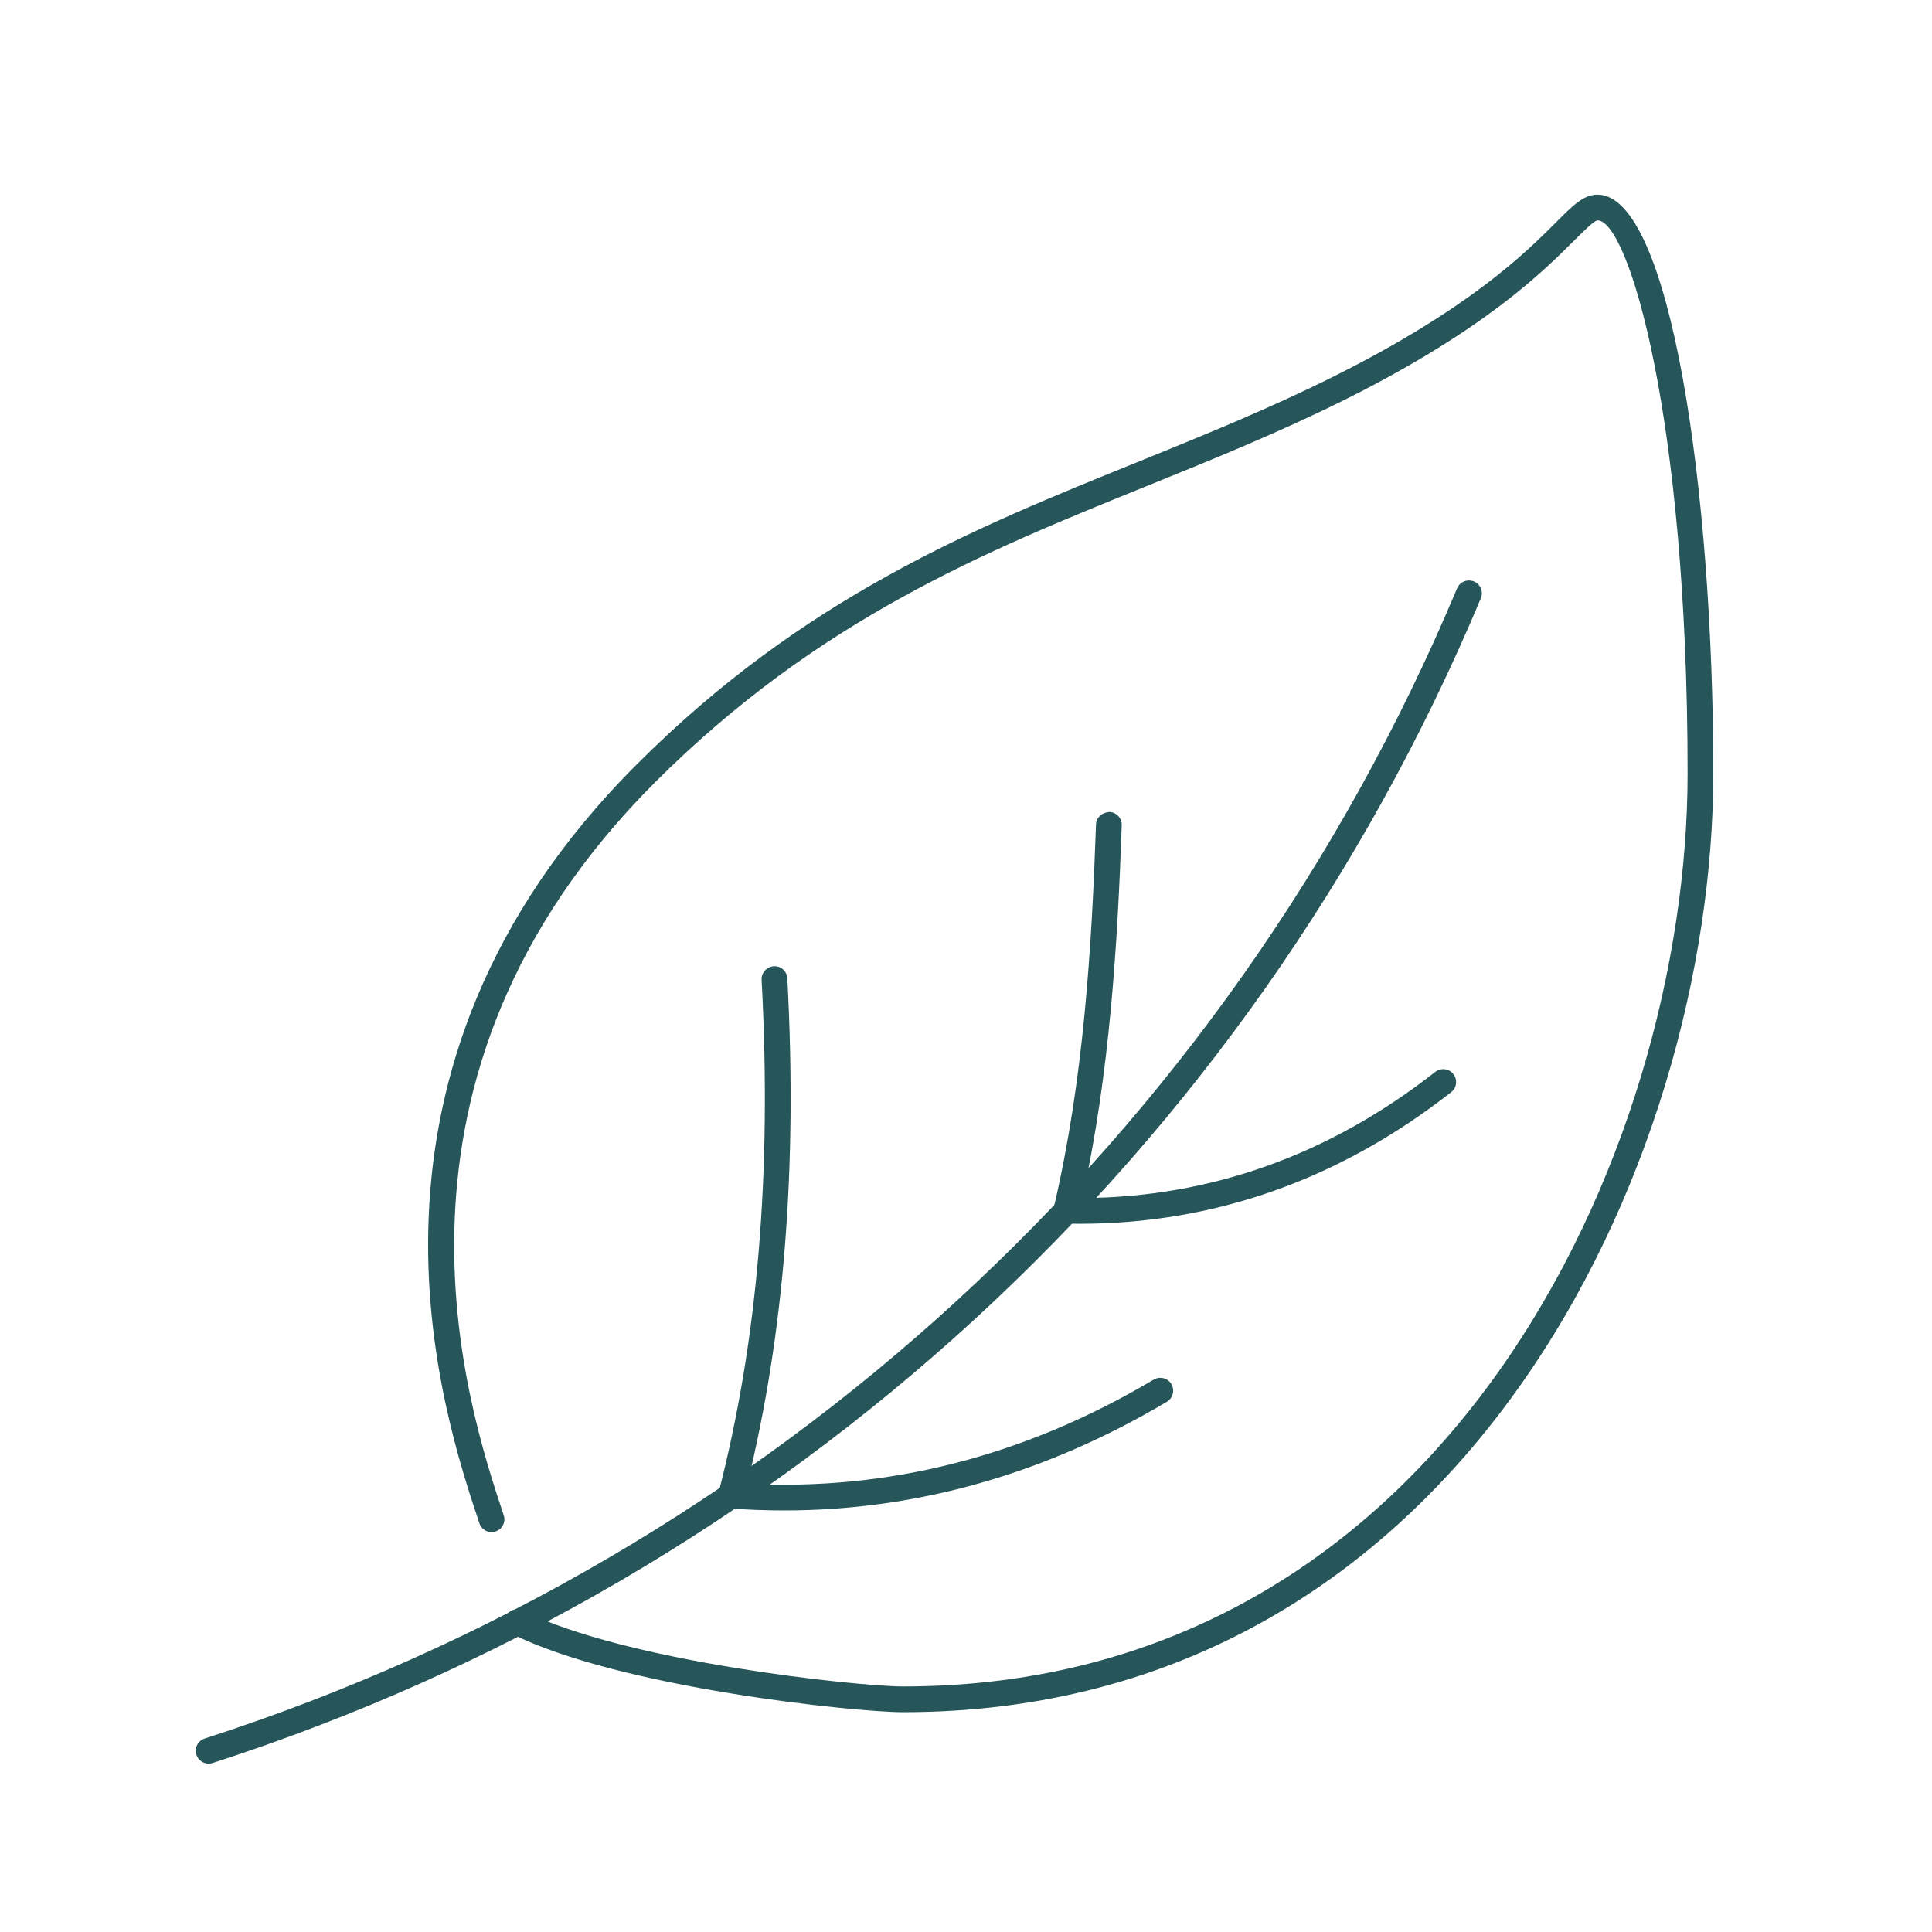 <svg xmlns="http://www.w3.org/2000/svg" xmlns:xlink="http://www.w3.org/1999/xlink" width="512" zoomAndPan="magnify" viewBox="0 0 384 384" height="512" preserveAspectRatio="xMidYMid meet" version="1.0"><defs><clipPath id="b8da5ff512"><path d="M 85 38.398 L 340.648 38.398 L 340.648 341 L 85 341 Z M 85 38.398 " clip-rule="nonzero"/></clipPath><clipPath id="552ae33118"><path d="M 38.398 115 L 295 115 L 295 351 L 38.398 351 Z M 38.398 115 " clip-rule="nonzero"/></clipPath></defs><g clip-path="url(#b8da5ff512)"><path fill="#26565a" d="M 179.496 340.309 C 169.934 340.309 123.203 335.477 101.676 324.715 C 100.418 324.074 99.898 322.535 100.52 321.277 C 101.156 320.02 102.695 319.5 103.953 320.121 C 124.402 330.344 170.512 335.195 179.496 335.195 C 287.035 335.195 335.422 229.078 335.422 153.715 C 335.422 82.602 323.598 43.801 317.527 43.801 C 316.891 43.801 314.672 46.016 312.895 47.793 C 306.703 53.965 295.184 65.488 267.543 79.324 C 254.422 85.875 241.062 91.289 228.145 96.52 C 195.973 109.539 162.703 123 130.172 155.512 C 71.242 214.48 92.988 279.723 100.117 301.168 C 100.578 302.488 99.84 303.945 98.5 304.383 C 97.184 304.844 95.727 304.105 95.285 302.766 C 87.875 280.602 65.371 213.082 126.578 151.914 C 159.828 118.645 193.574 104.988 226.227 91.789 C 239.047 86.574 252.309 81.223 265.266 74.734 C 292.145 61.293 303.309 50.152 309.281 44.18 C 312.695 40.746 314.773 38.688 317.527 38.688 C 331.926 38.688 340.531 97.18 340.531 153.715 C 340.531 231.195 290.57 340.309 179.496 340.309 " fill-opacity="1" fill-rule="nonzero"/></g><g clip-path="url(#552ae33118)"><path fill="#26565a" d="M 41.469 350.535 C 40.391 350.535 39.391 349.836 39.031 348.758 C 38.59 347.418 39.332 345.98 40.688 345.543 C 153.176 309.258 243.918 225.941 289.609 116.93 C 290.148 115.633 291.648 115.031 292.965 115.57 C 294.262 116.109 294.883 117.609 294.324 118.926 C 248.055 229.297 156.172 313.672 42.246 350.414 C 41.988 350.492 41.727 350.535 41.469 350.535 " fill-opacity="1" fill-rule="nonzero"/></g><path fill="#26565a" d="M 155.895 300.211 C 152.32 300.211 148.723 300.09 145.109 299.812 C 144.371 299.75 143.672 299.371 143.234 298.754 C 142.793 298.133 142.633 297.355 142.832 296.637 C 150.621 266.422 153.418 233.094 151.379 194.75 C 151.301 193.332 152.398 192.133 153.797 192.055 C 155.254 191.953 156.414 193.074 156.492 194.473 C 158.488 232.094 155.875 264.984 148.543 294.898 C 176.504 296.375 203.723 289.426 229.301 274.211 C 230.52 273.492 232.098 273.891 232.816 275.09 C 233.535 276.309 233.137 277.883 231.938 278.602 C 207.773 292.961 182.234 300.211 155.895 300.211 " fill-opacity="1" fill-rule="nonzero"/><path fill="#26565a" d="M 214.523 243.238 C 213.645 243.238 212.766 243.219 211.867 243.195 C 211.109 243.195 210.371 242.816 209.91 242.219 C 209.434 241.598 209.273 240.801 209.434 240.062 C 215.383 214.762 216.98 188.48 217.84 163.836 C 217.898 162.441 219.059 161.5 220.496 161.383 C 221.895 161.441 223.012 162.621 222.953 164.039 C 222.113 187.922 220.574 213.363 215.125 238.125 C 240.625 237.984 264.207 229.559 285.277 213.043 C 286.395 212.184 287.992 212.363 288.871 213.48 C 289.73 214.602 289.551 216.199 288.434 217.078 C 266.266 234.43 241.422 243.238 214.523 243.238 " fill-opacity="1" fill-rule="nonzero"/></svg>